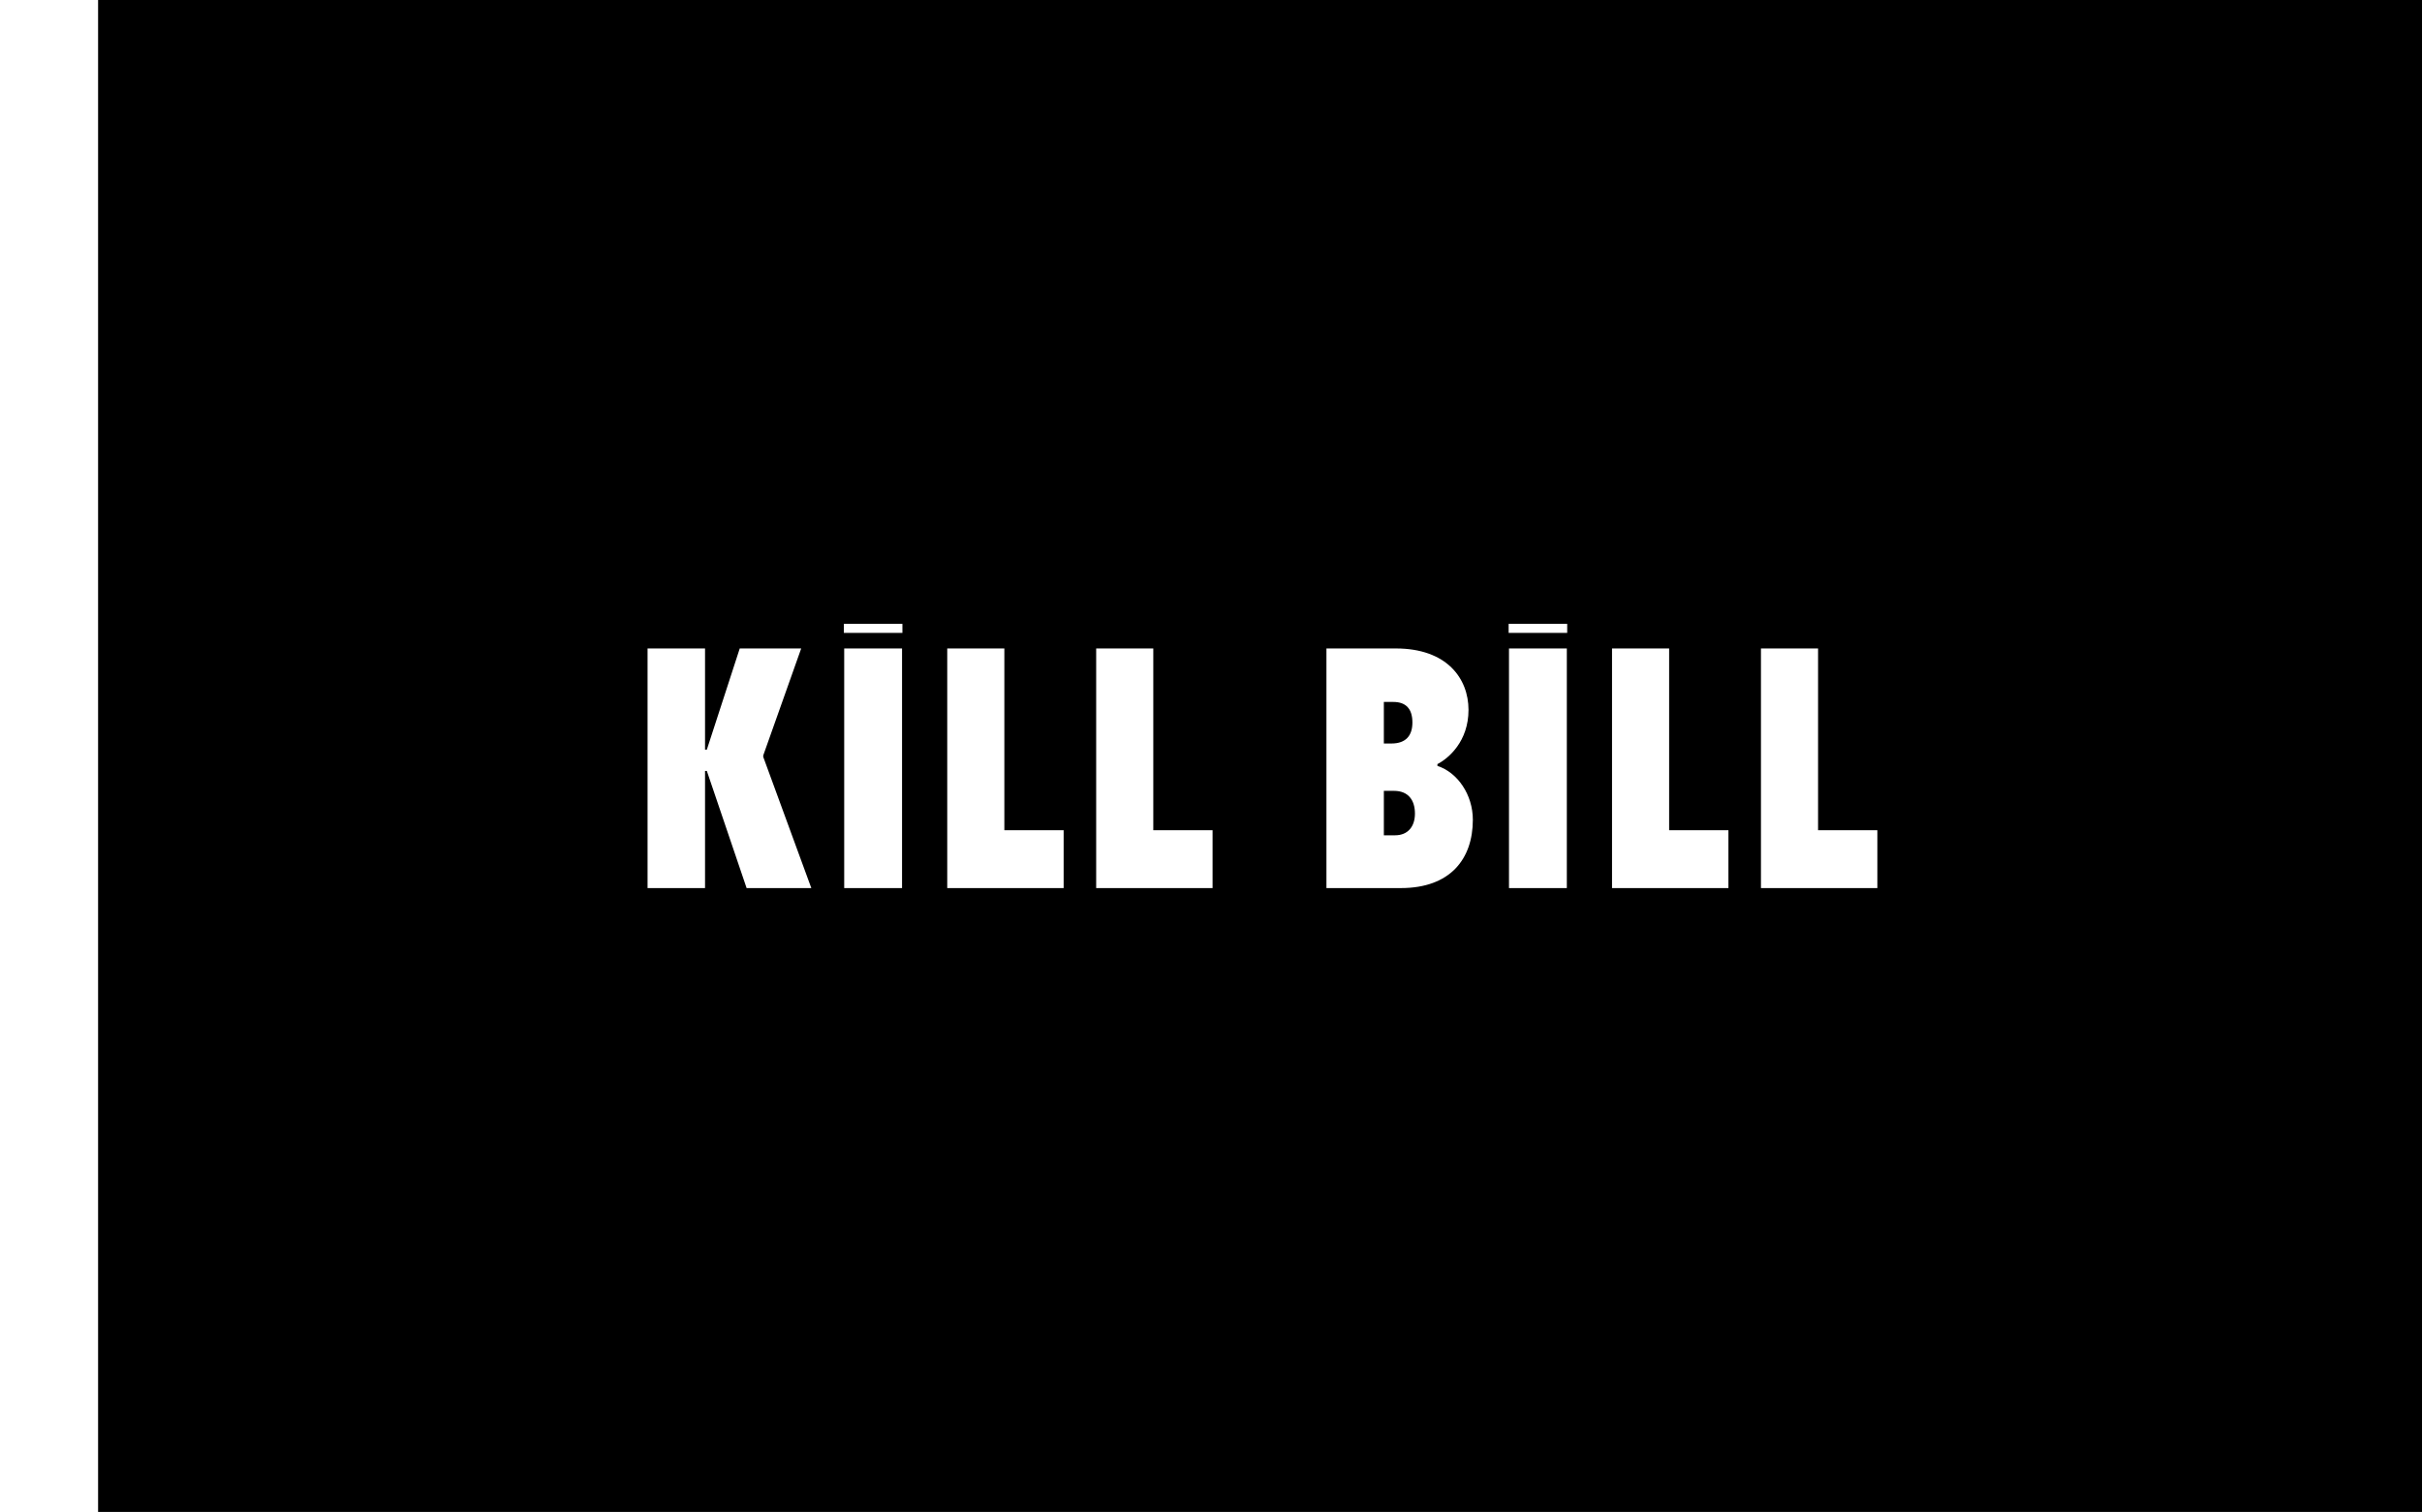 <?xml version="1.0" encoding="UTF-8"?><svg id="Calque_2" xmlns="http://www.w3.org/2000/svg" viewBox="0 0 402 251"><path d="m234.43,119.95c0-2.22-1.02-3.42-3.18-3.42h-1.56v6.9h1.26c2.4,0,3.48-1.32,3.48-3.48Z"/><path d="m234.85,135.07c0-2.28-1.14-3.78-3.48-3.78h-1.68v7.38h1.86c2.16,0,3.3-1.5,3.3-3.6Z"/><path d="m16.28,251h385.91V0H16.28v251Zm133.44-103.57h-9.6v-39.78h9.6v39.78Zm110.34,0h-9.6v-39.78h9.6v39.78Zm32.22-39.78h9.48v30.18h9.84v9.6h-19.32v-39.78Zm-24.72,0h9.48v30.18h9.84v9.6h-19.32v-39.78Zm-17.16-4.08h9.72v1.5h-9.72v-1.5Zm-30.24,4.08h11.52c8.46,0,12.06,4.98,12.06,10.2s-3.3,8.04-5.16,9v.3c3.36,1.08,5.88,4.8,5.88,8.94,0,6.54-3.78,11.34-11.94,11.34h-12.36v-39.78Zm-38.22,0h9.48v30.18h9.84v9.6h-19.32v-39.78Zm-24.72,0h9.48v30.18h9.84v9.6h-19.32v-39.78Zm-17.16-4.08h9.72v1.5h-9.72v-1.5Zm-32.58,4.08h9.54v16.8h.3l5.46-16.8h10.2l-6.3,17.76v.24l7.98,21.78h-10.74l-6.6-19.44h-.3v19.44h-9.54v-39.78Z"/></svg>
